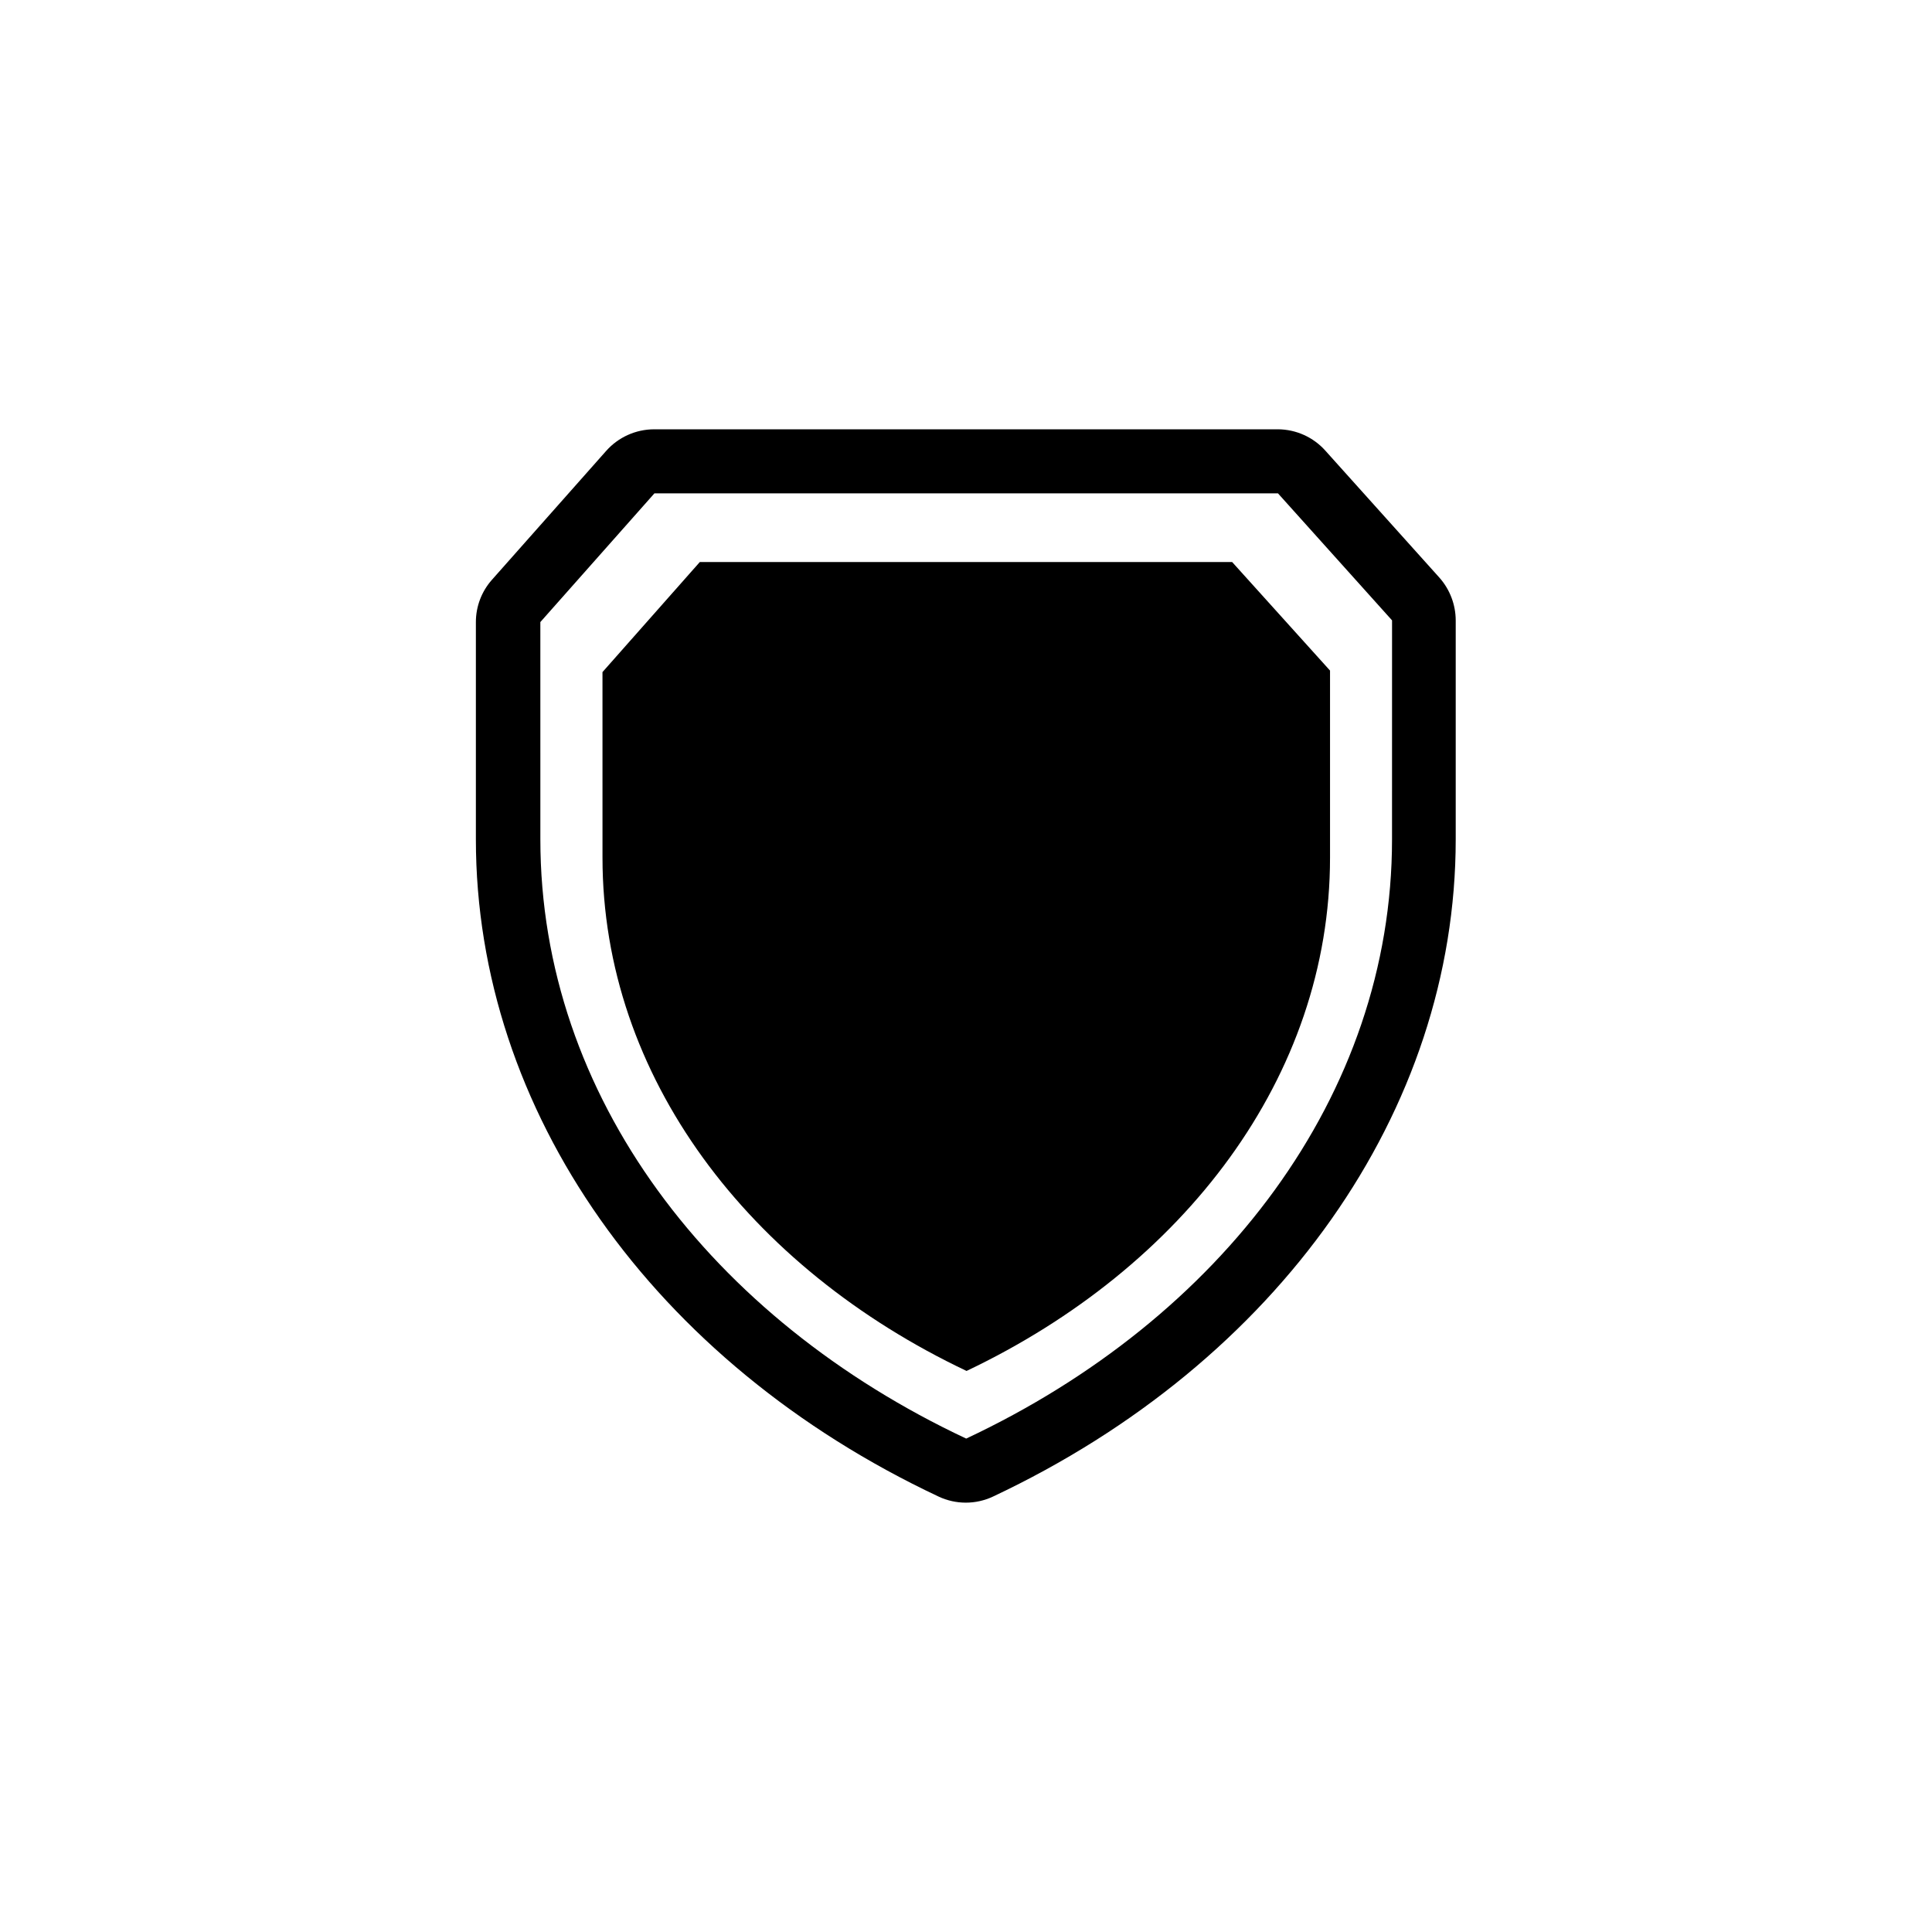 <?xml version="1.0" encoding="UTF-8"?>
<!-- Uploaded to: SVG Repo, www.svgrepo.com, Generator: SVG Repo Mixer Tools -->
<svg fill="#000000" width="800px" height="800px" version="1.1" viewBox="144 144 512 512" xmlns="http://www.w3.org/2000/svg">
 <g>
  <path d="m329.46 292.94-25.797 29.172 0.004 49.172c0 58.039 38.793 108.67 96.48 136.03 57.531-27.355 96.324-77.988 96.324-136.03v-49.574l-25.945-28.77z"/>
  <path d="m482.67 257.77h-165.35c-4.859 0.016-9.477 2.106-12.695 5.742l-30.23 34.109c-2.758 3.09-4.281 7.09-4.281 11.234v57.586c0 71.895 47.004 138.6 122.63 174.17h-0.004c4.566 2.144 9.848 2.144 14.41 0 75.57-35.57 122.63-102.27 122.63-174.17v-58.039c-0.016-4.18-1.555-8.211-4.336-11.336l-30.23-33.656h0.004c-3.199-3.566-7.754-5.613-12.547-5.641zm30.23 108.67c0 67.863-45.344 127.11-112.85 158.8-67.461-31.691-112.85-90.688-112.85-158.8l-0.004-57.586 30.23-34.109h165.25l30.23 33.656z"/>
 </g>
</svg>